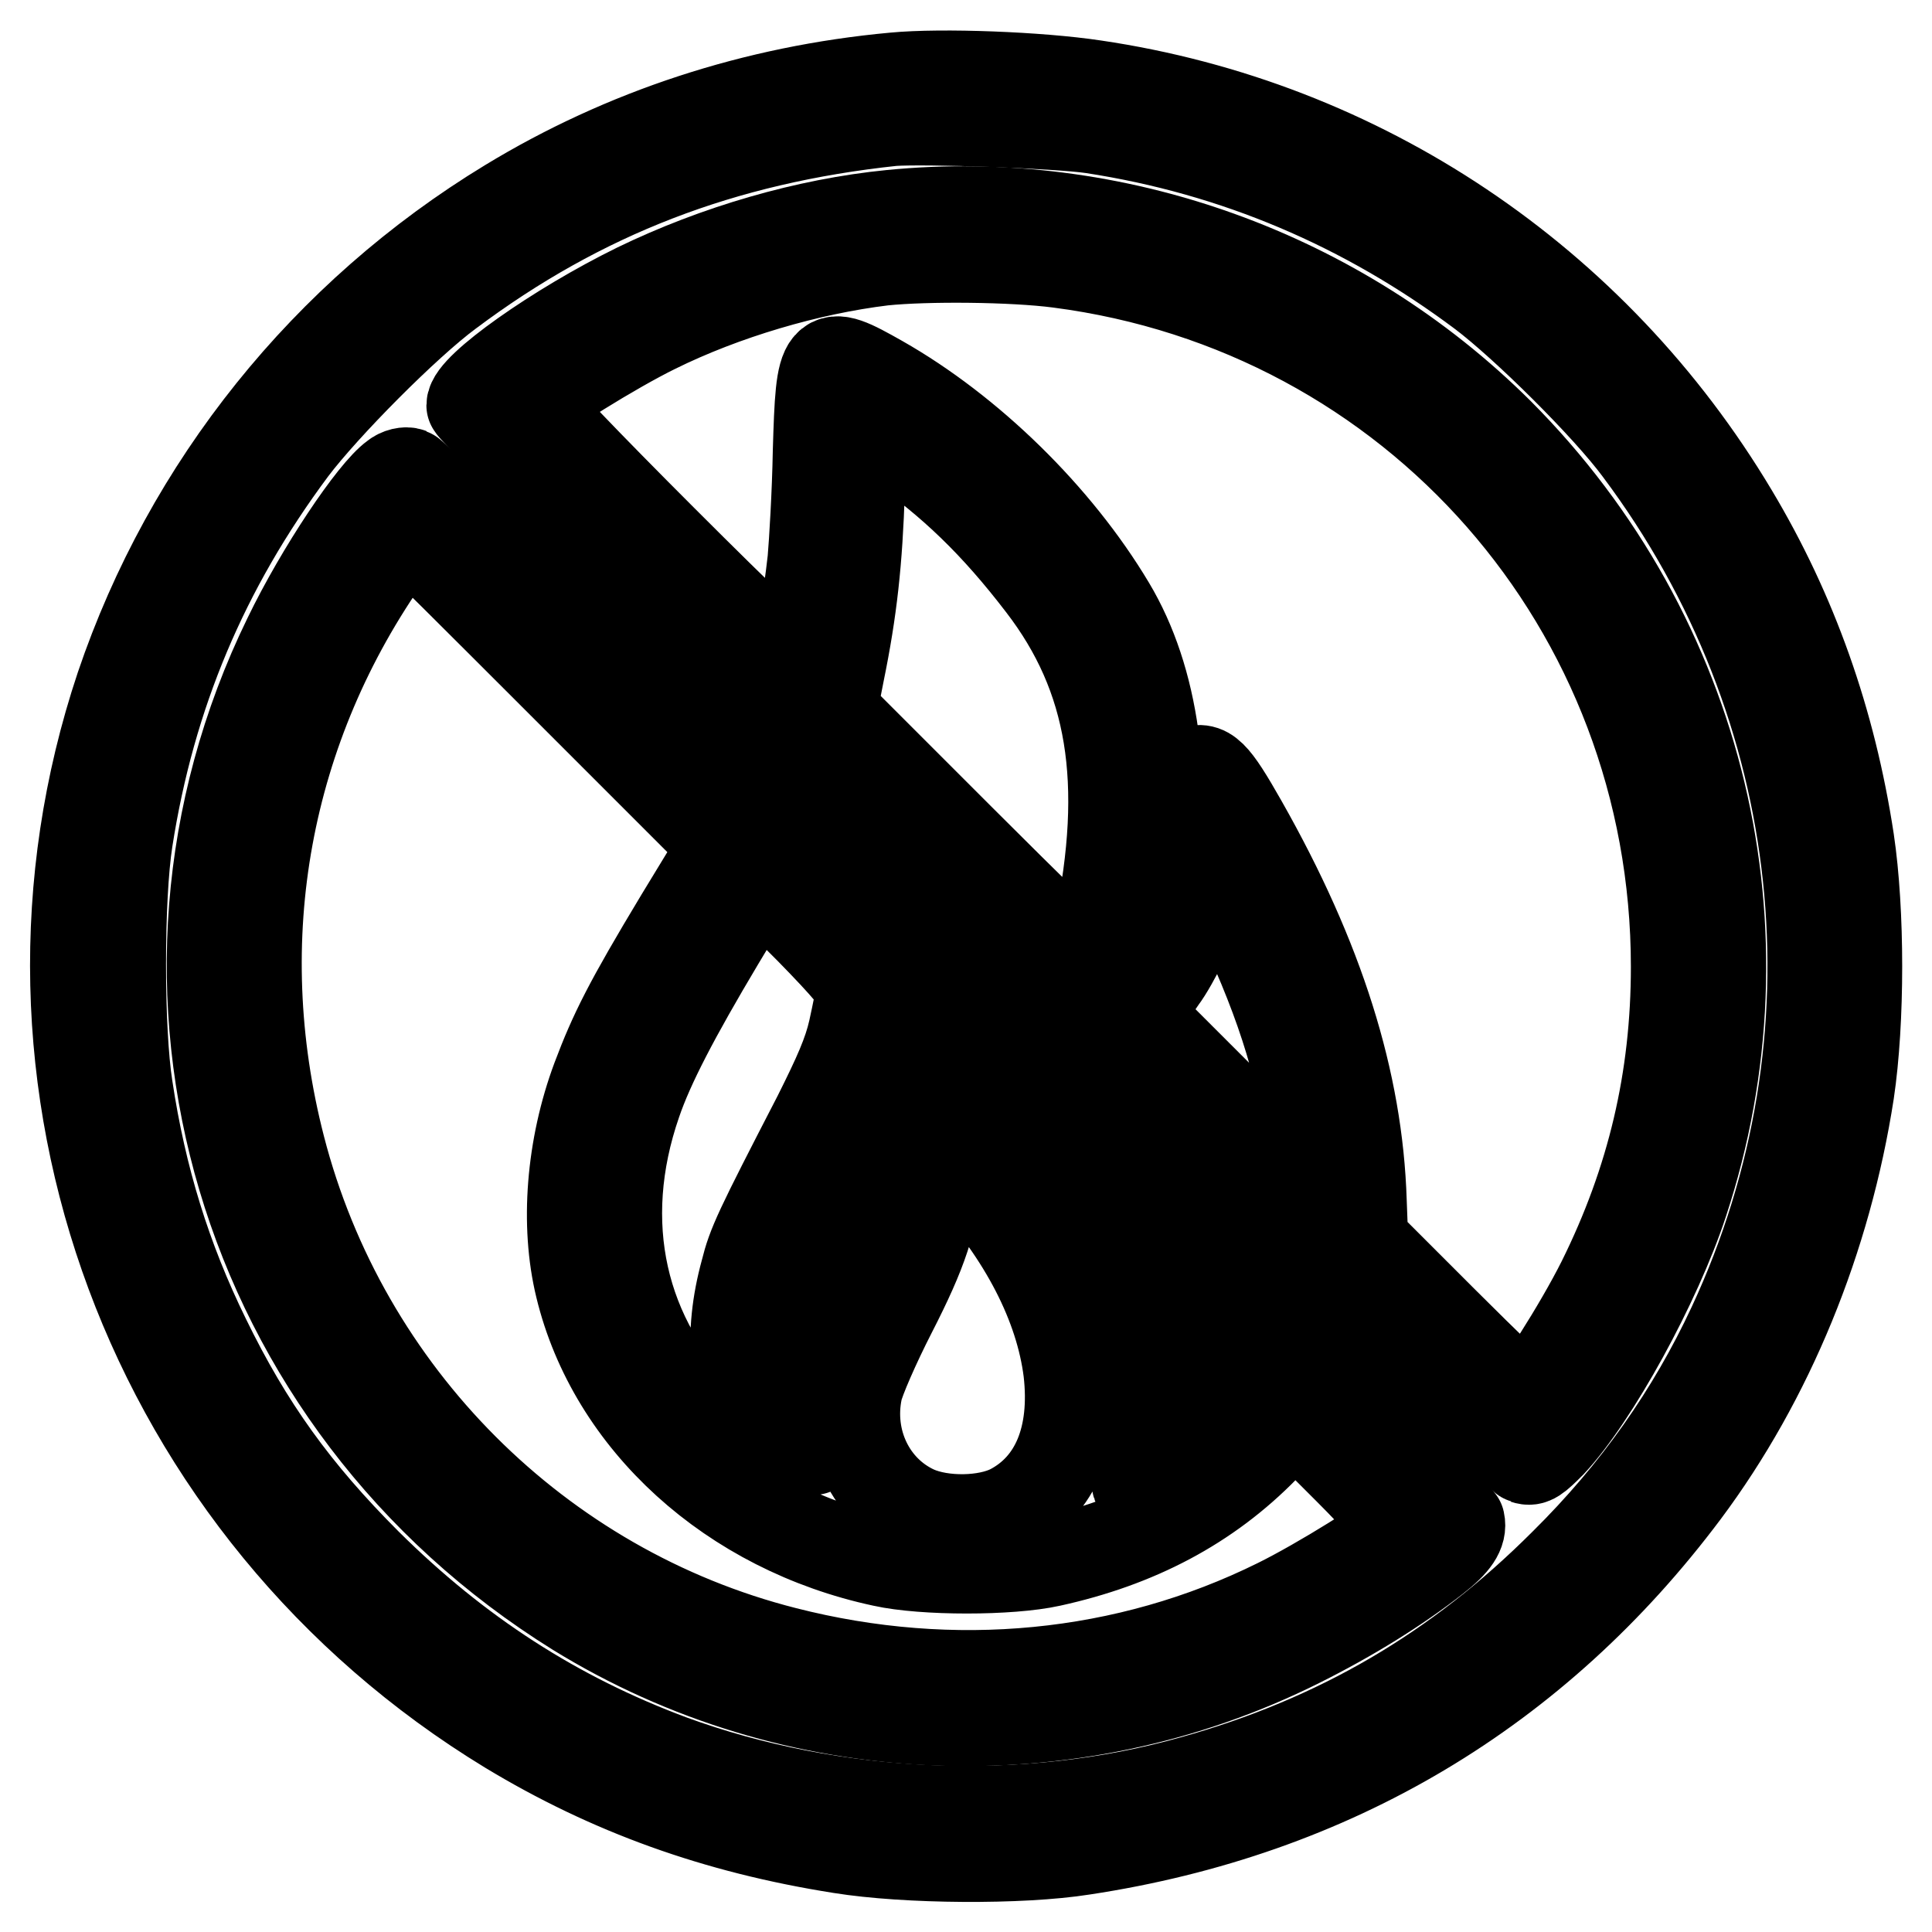 <?xml version="1.0" encoding="utf-8"?>
<!-- Svg Vector Icons : http://www.onlinewebfonts.com/icon -->
<!DOCTYPE svg PUBLIC "-//W3C//DTD SVG 1.1//EN" "http://www.w3.org/Graphics/SVG/1.1/DTD/svg11.dtd">
<svg version="1.1" xmlns="http://www.w3.org/2000/svg" xmlns:xlink="http://www.w3.org/1999/xlink" x="0px" y="0px" viewBox="0 0 256 256" enable-background="new 0 0 256 256" xml:space="preserve">
<g><g><g><path stroke-width="12" fill-opacity="0" stroke="#000000"  d="M118.5,10.3c-18.5,1.7-35.8,7.4-51.1,16.7C43.2,41.7,25,64.4,16,91c-17.4,52,3.9,109.2,51.4,138.1c13.4,8.1,27.5,13.2,44,15.8c8.7,1.4,23.9,1.5,32.1,0.2c33-5,60-21.1,79.7-47.4c11.2-15,18.8-33.6,21.8-53c1.4-9.4,1.4-23.9,0-33.3c-2.4-15.8-7.5-30.2-15.4-43.4c-18.4-30.8-49.3-51.5-84.6-56.7C137.7,10.2,124.8,9.7,118.5,10.3z M144.8,17c18.9,2.9,36.1,10.2,51.6,21.8c5.7,4.3,16.6,15.1,20.8,20.8c25.4,33.9,30.1,78.1,12.4,116.1c-5.4,11.6-12.7,22-22.3,31.5c-14.1,14.1-29.9,23.4-49.3,28.8c-22,6.2-47.5,5.1-69.1-2.8c-15.3-5.7-28.3-14.1-40.3-26c-9.5-9.5-15.7-18.1-21.4-29.8c-5.2-10.6-8.5-21.3-10.3-33.3c-1.2-7.6-1.2-25.1,0-32.8c3-19.3,10.1-36.1,21.8-51.8c4.3-5.7,15.1-16.6,20.8-20.8c17.5-13.1,36.2-20.3,58.8-22.7C122.7,15.7,140.1,16.3,144.8,17z"/><path stroke-width="12" fill-opacity="0" stroke="#000000"  d="M118.1,28.5c-11.2,1.1-23.2,4.6-33.7,9.7c-10.6,5.2-21.9,13.2-21.9,15.5c0,1.2,137.9,139.1,139.6,139.6c0.9,0.3,1.4-0.1,3.4-2.1c5.7-6.1,14-21.2,17.5-31.9c11.8-35.8,2.5-74.9-24.4-101.9C177.4,36.3,147.6,25.6,118.1,28.5z M140.3,34.8c47.1,6.1,81.8,45.6,81.8,93.3c0,14.9-3.2,28.4-9.8,41.7c-3,6-9,15.4-10,15.8c-0.3,0.1-5.3-4.7-11.1-10.5l-10.6-10.6l-0.2-5.3c-0.5-15.9-5.6-32.1-15.8-50.1c-3.8-6.7-4.8-7.7-6.9-6.7c-1.4,0.7-2.1,2.2-2.1,5c0,2.7-1.2,8.6-2.4,11.3c-0.9,2-0.9,2-0.7,0.5c2.3-15.6,0.4-29.2-5.4-38.9c-7.1-11.9-18.7-23.2-30.5-29.9c-7.6-4.3-7.8-4.1-8.2,9.4c-0.1,5.6-0.5,12.1-0.7,14.4c-0.6,5.4-1.9,13.3-2.3,14.1c-0.2,0.4-6.7-5.8-17.7-16.8c-9.9-9.9-17.3-17.6-17.1-17.9c0.7-1.2,10.7-7.4,16.2-10.1c9.1-4.5,20.3-7.8,30.2-9C122.8,33.9,134.2,34,140.3,34.8z M118.6,58.6c7.6,5.3,13.3,10.8,19.5,18.9c9.3,12.1,11.6,26,7.5,45.7c-0.6,2.7-1.1,4.8-1.3,4.8c-0.1,0-7.9-7.6-17.2-16.9l-16.9-16.9l1-5.1c1.7-8.3,2.4-14.8,2.7-24.2c0.1-4.9,0.4-8.9,0.6-8.9C114.7,55.9,116.5,57.1,118.6,58.6z M165.6,124c5.1,11.3,7.6,20.3,8.8,31.7l0.3,2.8l-12.1-12.1l-12.1-12.1l1.1-1.5c0.7-0.8,1.7-2.2,2.3-3.1c1.6-2.1,4.7-8.4,5.6-11.5c0.4-1.4,0.9-2.9,1-3.3C160.8,114.1,162.5,117.1,165.6,124z"/><path stroke-width="12" fill-opacity="0" stroke="#000000"  d="M52.3,63.2c-2.8,2-9.8,12.4-14.1,21.3c-22.6,46.3-6.2,101.4,38.2,129c28.7,17.7,65.3,19.4,95.8,4.1c6.8-3.4,12.9-7.2,17.9-11.1c2.7-2.1,3.6-3.5,3.3-4.9C193.1,200.4,55.4,63,54.3,62.7C53.8,62.5,52.9,62.7,52.3,63.2z M75.2,91.2L96,112l-5.9,9.7c-6.8,11.3-8.7,15.1-11,21.2c-3.4,9.1-4.2,19.4-2.2,27.6c4.3,17.8,20,32.1,40.1,36.4c5.4,1.2,16.8,1.2,22.2,0c11.4-2.5,20.8-7.4,28.4-15.2l4-4.1l7.1,7.1c4,4,7,7.4,6.8,7.7c-0.7,1.2-10.7,7.4-16.2,10.1c-20,9.9-43,12.1-65.3,6.4c-32.7-8.3-58.5-34.2-66.9-66.9c-7.1-27.6-2-55.7,14.5-78.9c1.1-1.6,2.2-2.9,2.4-2.9S63.7,79.7,75.2,91.2z M114.1,131.2c0,0.6-0.5,3-1,5.3c-0.7,3.1-2,6-4.7,11.4c-7.9,15.3-8.7,17-9.6,20.6c-2.3,8.4-1.6,15.6,2,23c1.1,2.1,1.8,3.9,1.7,3.9c-0.7,0-6.1-4-8.7-6.7c-11.6-11.3-15-26.7-9.5-42.6c1.7-5,5.1-11.5,11-21.4l5.1-8.5l6.9,6.9C112.3,128.2,114.1,130.4,114.1,131.2z M151.6,174.5c0,6.2-0.1,7.2-1.3,10.4c-0.7,2-1.6,4.2-2,4.9c-0.8,1.4-0.8,1.3-0.9-5.2c0-5.9-0.1-7-1.3-10.5c-3.4-10.2-10.9-21.1-19.9-28.9c-3.4-2.9-4.9-3.4-6.5-2c-0.7,0.6-0.8,1.4-0.8,4.5c0,5.2-0.8,11.6-2,14.9c-0.5,1.5-2.3,5.4-4.1,8.6c-1.8,3.2-3.5,6.8-3.9,8c-1.1,3.3-1.6,7.6-1.3,10.4c0.2,1.3,0.3,2.5,0.2,2.5s-0.7-1.1-1.5-2.5c-3.7-6.5-3.8-15.2-0.2-23.7c0.6-1.5,2.9-6,5.1-10.1c4.3-8.1,6.8-13.8,7.7-17.9l0.6-2.7l16.1,16.1l16.1,16.1V174.5z M127.7,154.9c8.1,8.8,12.8,18.1,13.9,26.8c1,8.7-1.7,15.2-7.6,18.3c-3.3,1.7-9.1,1.8-12.7,0.2c-5.9-2.7-9.1-9.3-7.7-16c0.3-1.4,2.3-6,4.5-10.3c4.2-8.2,5.5-12.2,6-18.2c0.2-1.9,0.5-3.5,0.7-3.5C125.1,152.2,126.3,153.4,127.7,154.9z M166.7,183.8c-1.6,3-7.6,8.3-12.8,11.4c-3.4,2-3.9,2.1-2.5,0.1c3.2-4.2,5.6-11.2,6.2-17.7l0.3-3.6l4.6,4.6C166,182,167,183.3,166.7,183.8z"/></g></g></g>
</svg>